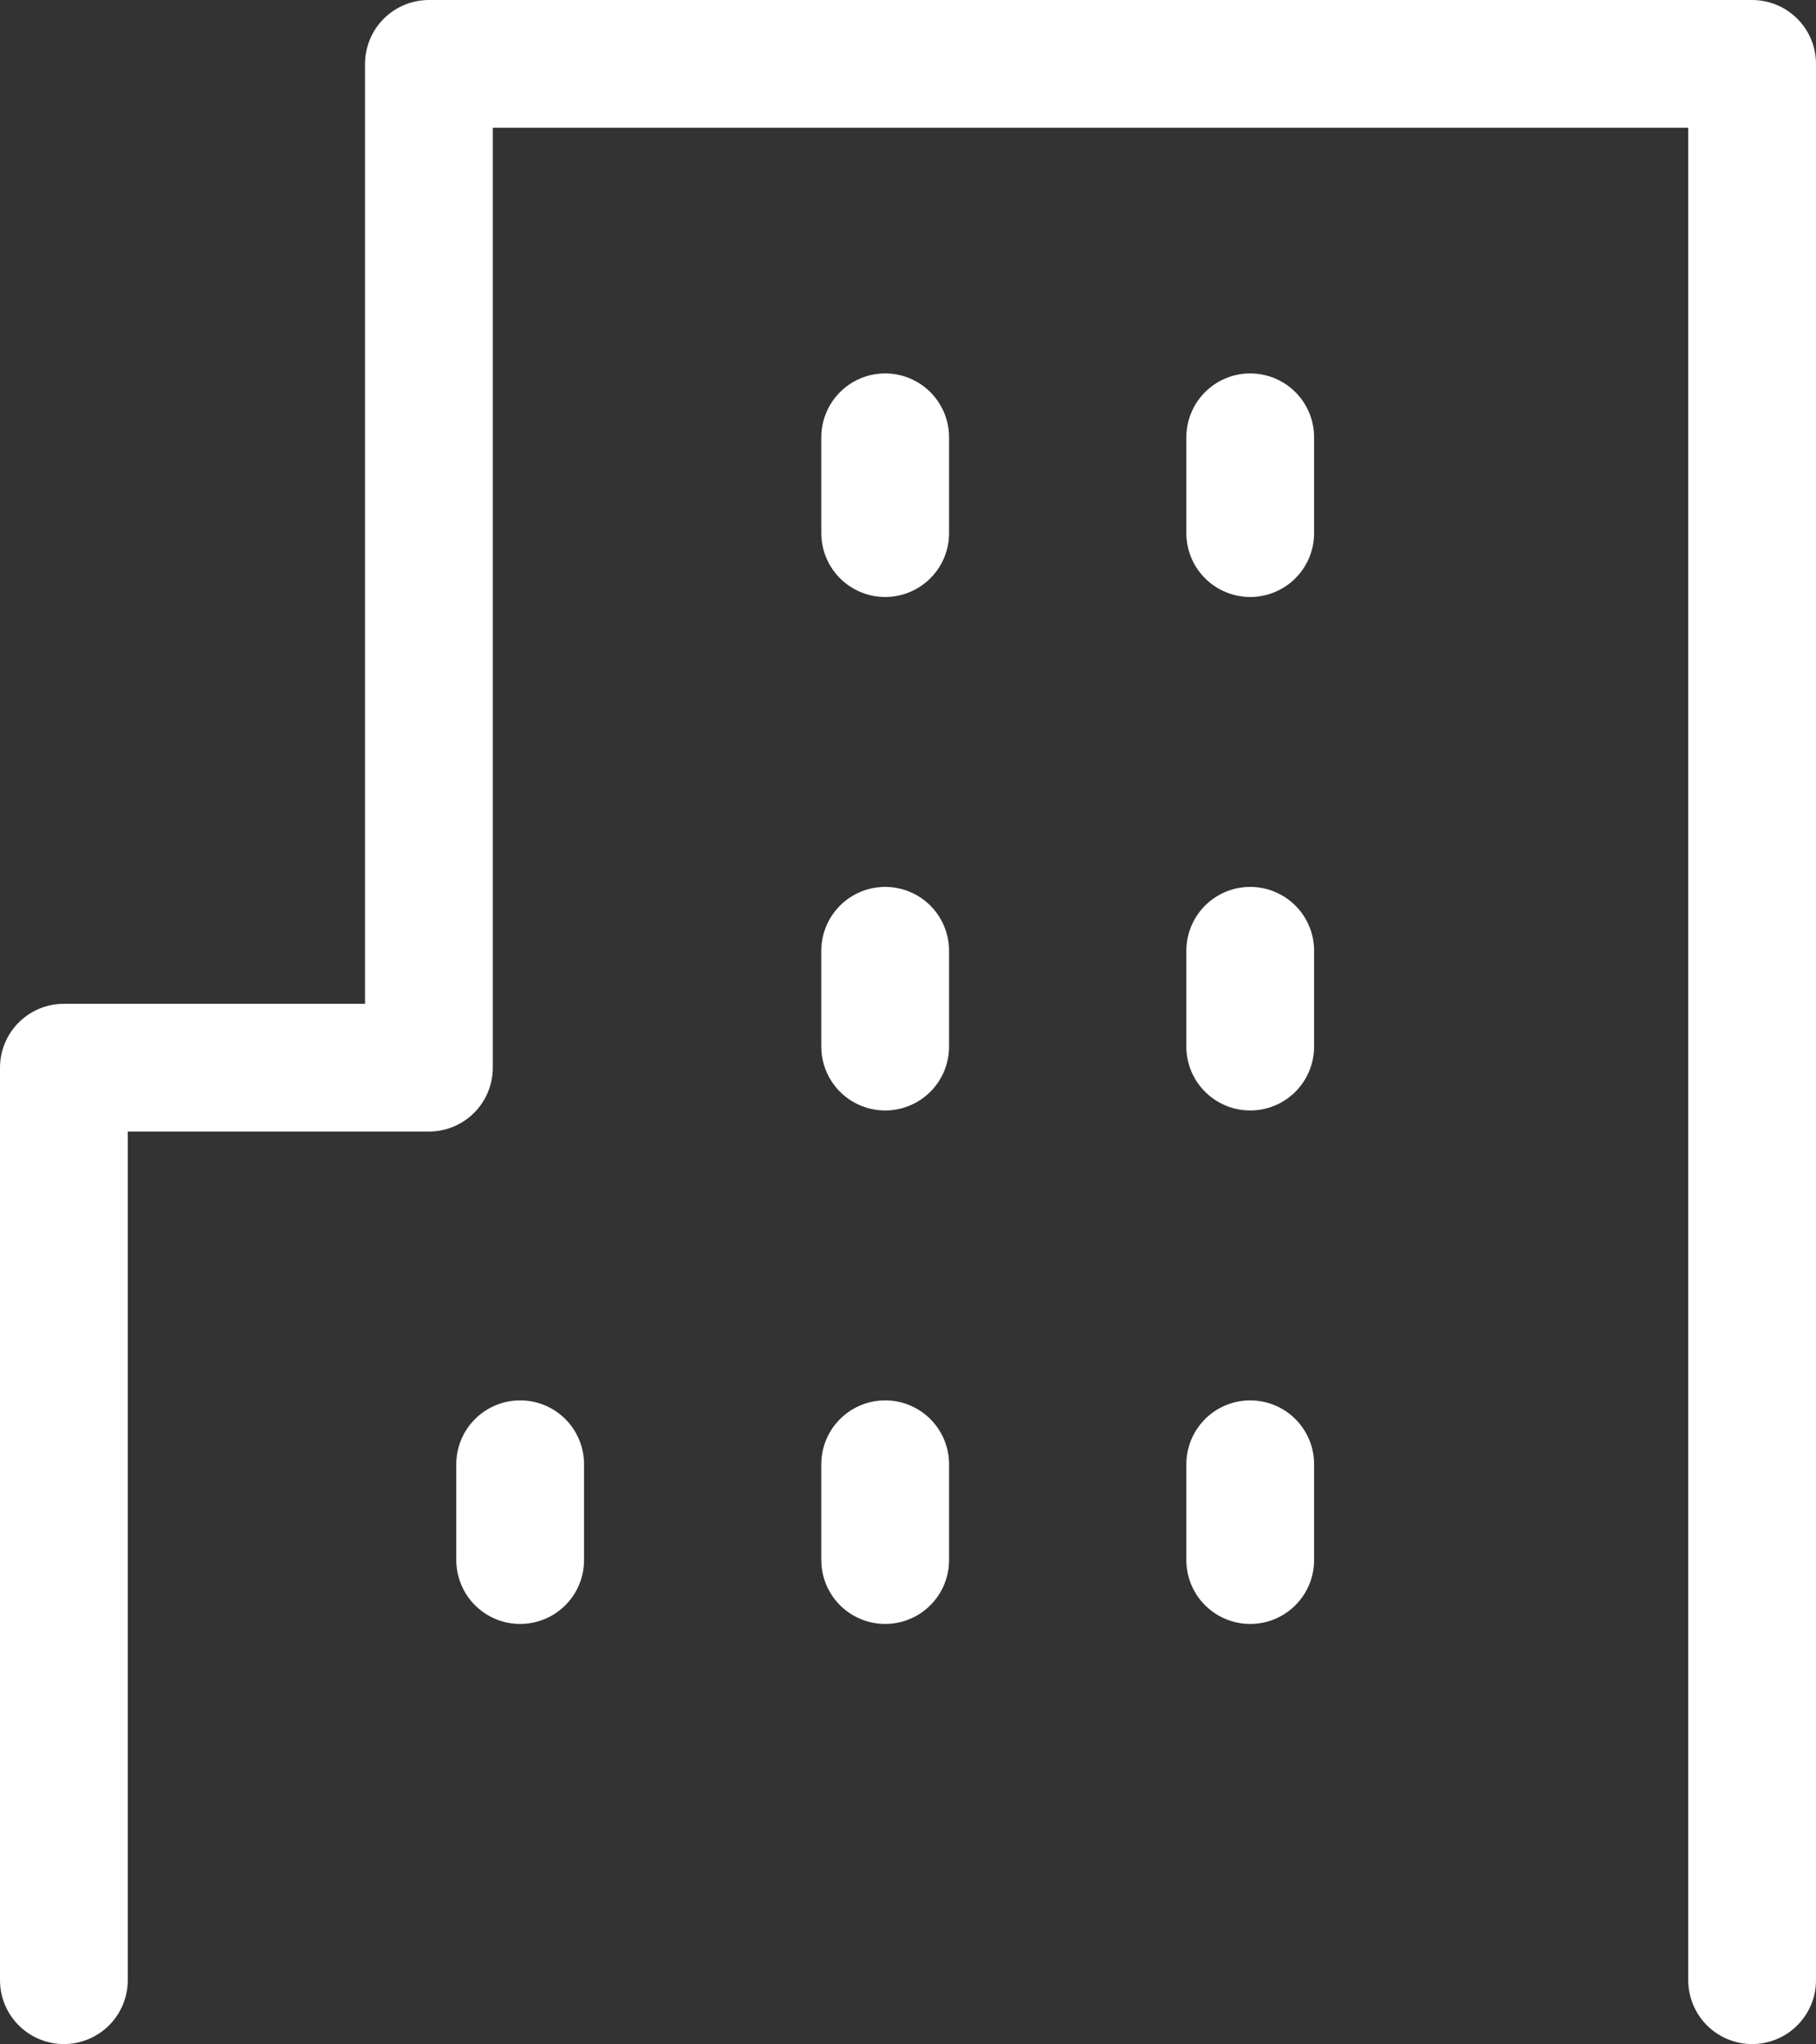 <svg xmlns="http://www.w3.org/2000/svg" width="56.857" height="64" viewBox="0 0 56.857 64">
  <rect x="0" y="0" width="56.857" height="64" fill="#333333" stroke="none"/>
  <g id="sale-icon" transform="translate(2 2)">
    <path id="パス_80" data-name="パス 80" d="M54.357,61.5V1.5H12.929V32.929H1.5V61.5" transform="translate(-1.5 -1.5)" fill="none" stroke="#fff" stroke-linecap="round" stroke-linejoin="round" stroke-width="4"/>
    <line id="線_32" data-name="線 32" y1="3" transform="translate(25.714 11.692)" fill="none" stroke="#fff" stroke-linecap="round" stroke-linejoin="round" stroke-width="4"/>
    <line id="線_33" data-name="線 33" y1="3" transform="translate(37.143 11.692)" fill="none" stroke="#fff" stroke-linecap="round" stroke-linejoin="round" stroke-width="4"/>
    <line id="線_34" data-name="線 34" y1="3" transform="translate(25.714 27.769)" fill="none" stroke="#fff" stroke-linecap="round" stroke-linejoin="round" stroke-width="4"/>
    <line id="線_35" data-name="線 35" y1="3" transform="translate(37.143 27.769)" fill="none" stroke="#fff" stroke-linecap="round" stroke-linejoin="round" stroke-width="4"/>
    <line id="線_36" data-name="線 36" y1="3" transform="translate(25.714 43.846)" fill="none" stroke="#fff" stroke-linecap="round" stroke-linejoin="round" stroke-width="4"/>
    <line id="線_37" data-name="線 37" y1="3" transform="translate(14.286 43.846)" fill="none" stroke="#fff" stroke-linecap="round" stroke-linejoin="round" stroke-width="4"/>
    <line id="線_38" data-name="線 38" y1="3" transform="translate(37.143 43.846)" fill="none" stroke="#fff" stroke-linecap="round" stroke-linejoin="round" stroke-width="4"/>
  </g>
</svg>
